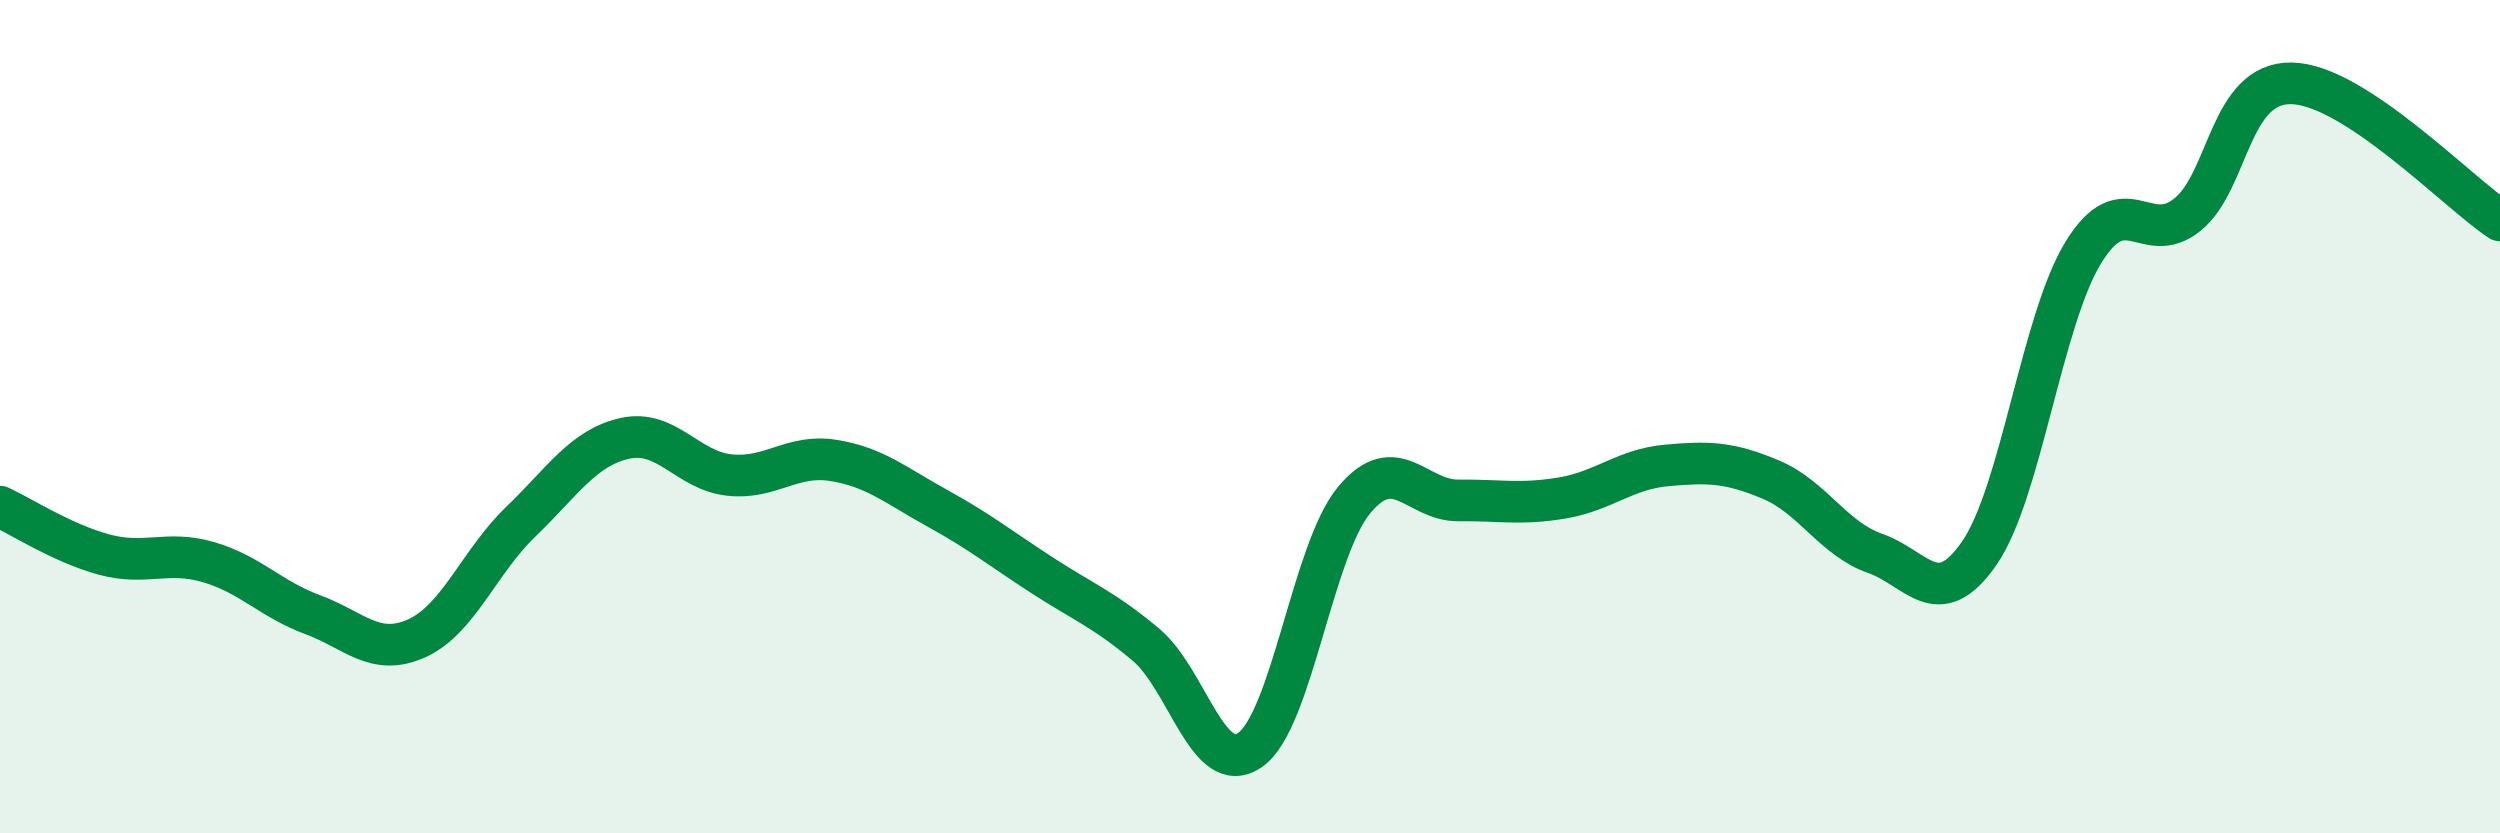 
    <svg width="60" height="20" viewBox="0 0 60 20" xmlns="http://www.w3.org/2000/svg">
      <path
        d="M 0,12.16 C 0.5,12.39 1.5,13.04 2.5,13.31 C 3.5,13.58 4,13.2 5,13.49 C 6,13.78 6.5,14.38 7.5,14.75 C 8.5,15.12 9,15.77 10,15.32 C 11,14.87 11.5,13.48 12.5,12.52 C 13.5,11.56 14,10.74 15,10.52 C 16,10.3 16.5,11.29 17.5,11.4 C 18.5,11.51 19,10.89 20,11.05 C 21,11.21 21.5,11.65 22.5,12.2 C 23.5,12.75 24,13.15 25,13.8 C 26,14.45 26.5,14.63 27.5,15.47 C 28.5,16.31 29,18.69 30,18 C 31,17.31 31.5,13.2 32.5,12 C 33.5,10.8 34,12.02 35,12.01 C 36,12 36.5,12.12 37.5,11.95 C 38.5,11.78 39,11.26 40,11.17 C 41,11.08 41.5,11.09 42.5,11.51 C 43.5,11.93 44,12.93 45,13.28 C 46,13.63 46.5,14.72 47.5,13.28 C 48.5,11.84 49,7.69 50,6.06 C 51,4.43 51.5,5.96 52.5,5.15 C 53.5,4.34 53.5,1.97 55,2 C 56.5,2.03 59,4.63 60,5.29L60 20L0 20Z"
        fill="#008740"
        opacity="0.1"
        stroke-linecap="round"
        stroke-linejoin="round"
      />
      <path
        d="M 0,12.16 C 0.5,12.39 1.5,13.04 2.5,13.31 C 3.5,13.58 4,13.2 5,13.49 C 6,13.78 6.5,14.38 7.5,14.75 C 8.5,15.12 9,15.77 10,15.32 C 11,14.87 11.5,13.48 12.5,12.52 C 13.5,11.56 14,10.74 15,10.52 C 16,10.3 16.5,11.29 17.5,11.4 C 18.5,11.51 19,10.89 20,11.05 C 21,11.21 21.5,11.65 22.5,12.2 C 23.5,12.75 24,13.15 25,13.8 C 26,14.45 26.5,14.63 27.5,15.47 C 28.5,16.31 29,18.69 30,18 C 31,17.31 31.5,13.2 32.5,12 C 33.5,10.8 34,12.02 35,12.01 C 36,12 36.5,12.12 37.5,11.95 C 38.5,11.78 39,11.26 40,11.17 C 41,11.08 41.5,11.09 42.5,11.51 C 43.5,11.93 44,12.93 45,13.28 C 46,13.63 46.5,14.72 47.5,13.28 C 48.5,11.84 49,7.69 50,6.06 C 51,4.43 51.5,5.96 52.5,5.15 C 53.5,4.34 53.5,1.97 55,2 C 56.5,2.03 59,4.63 60,5.29"
        stroke="#008740"
        stroke-width="1"
        fill="none"
        stroke-linecap="round"
        stroke-linejoin="round"
      />
    </svg>
  